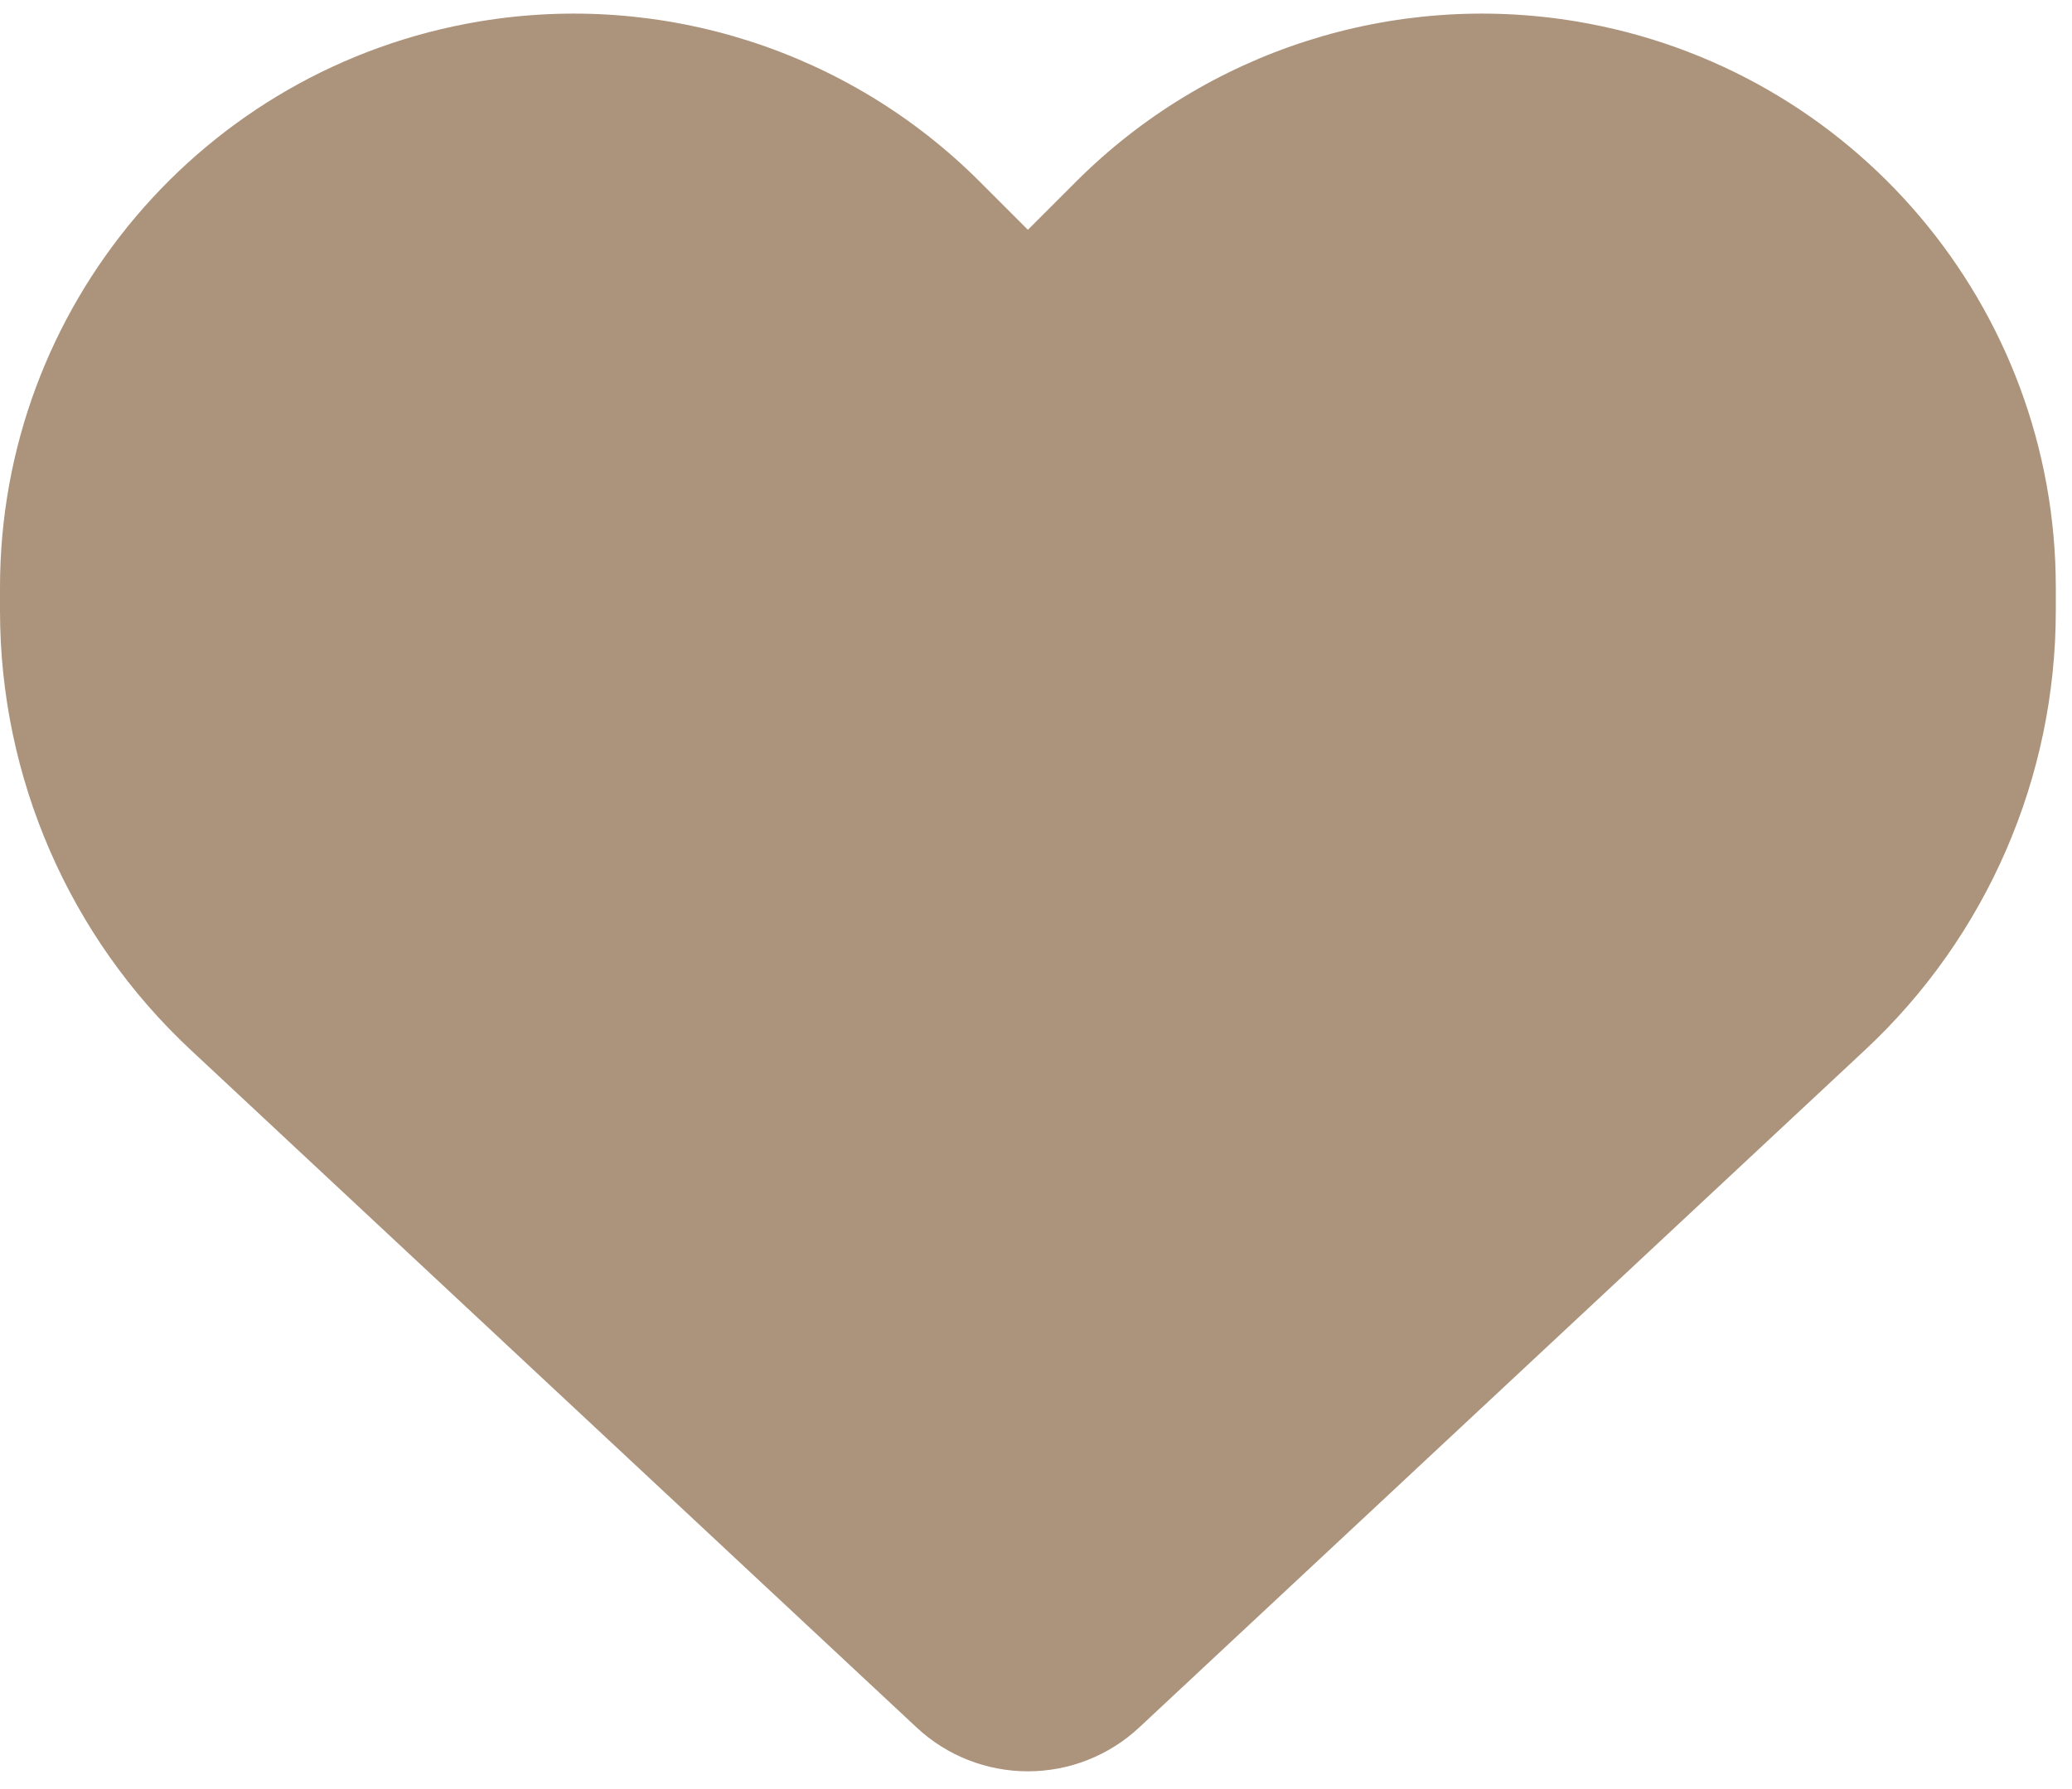 <svg width="66" height="57" viewBox="0 0 66 57" fill="none" xmlns="http://www.w3.org/2000/svg">
<path d="M6.088 33.463L29.199 55.039C30.158 55.935 31.424 56.434 32.742 56.434C34.059 56.434 35.325 55.935 36.285 55.039L59.396 33.463C63.284 29.843 65.484 24.766 65.484 19.458V18.716C65.484 9.776 59.025 2.154 50.213 0.683C44.381 -0.289 38.446 1.616 34.277 5.786L32.742 7.321L31.207 5.786C27.038 1.616 21.103 -0.289 15.271 0.683C6.459 2.154 0 9.776 0 18.716V19.458C0 24.766 2.2 29.843 6.088 33.463Z" fill="#AC937B"/>
</svg>
